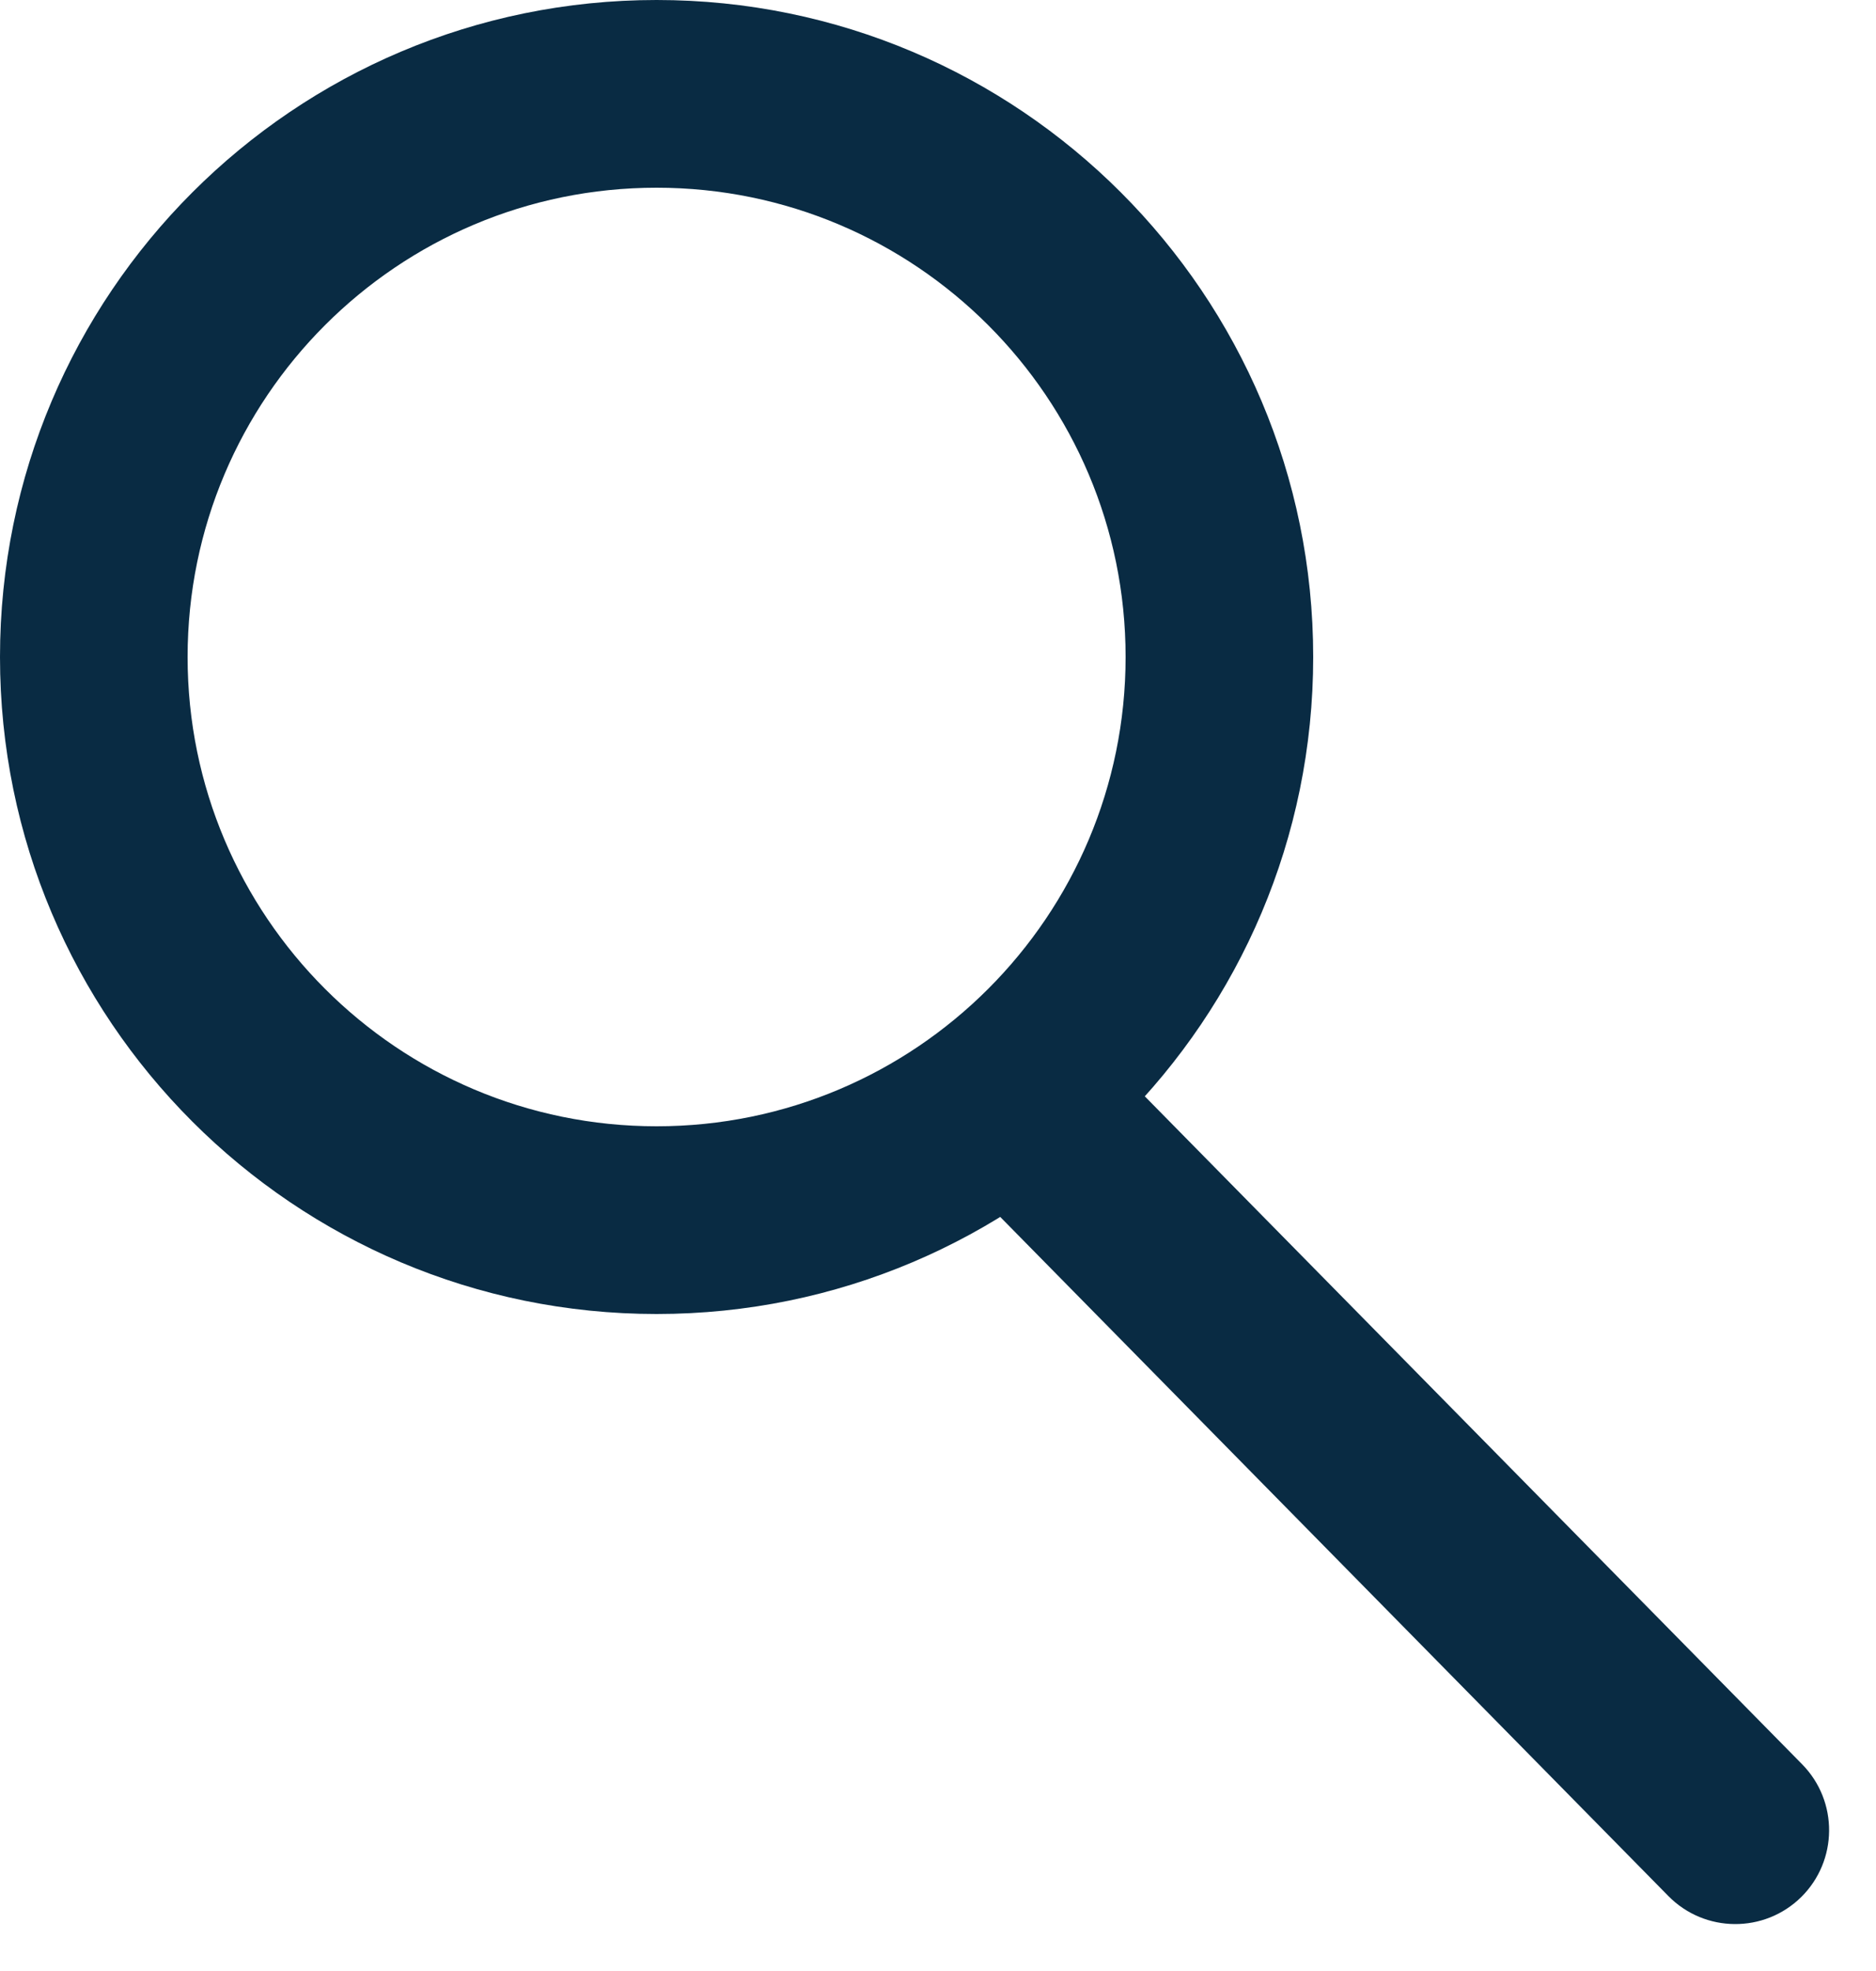 <svg width="20" height="21" viewBox="0 0 20 21" fill="none" xmlns="http://www.w3.org/2000/svg">
<g clip-path="url(#clip0_1220_90)">
<path d="M17.787 20.202C18.175 20.595 18.808 20.6 19.202 20.213C19.595 19.825 19.6 19.192 19.213 18.798L17.787 20.202ZM12 7C12 9.761 9.761 12 7 12V14C10.866 14 14 10.866 14 7H12ZM7 12C4.239 12 2 9.761 2 7H0C0 10.866 3.134 14 7 14V12ZM2 7C2 4.239 4.239 2 7 2V0C3.134 0 0 3.134 0 7H2ZM7 2C9.761 2 12 4.239 12 7H14C14 3.134 10.866 0 7 0V2ZM10.068 12.361L17.787 20.202L19.213 18.798L11.493 10.958L10.068 12.361Z" fill="#092B43"/>
</g>
<defs>
<clipPath id="clip0_1220_90">
<rect width="20" height="21" fill="white"/>
</clipPath>
</defs>
</svg>
